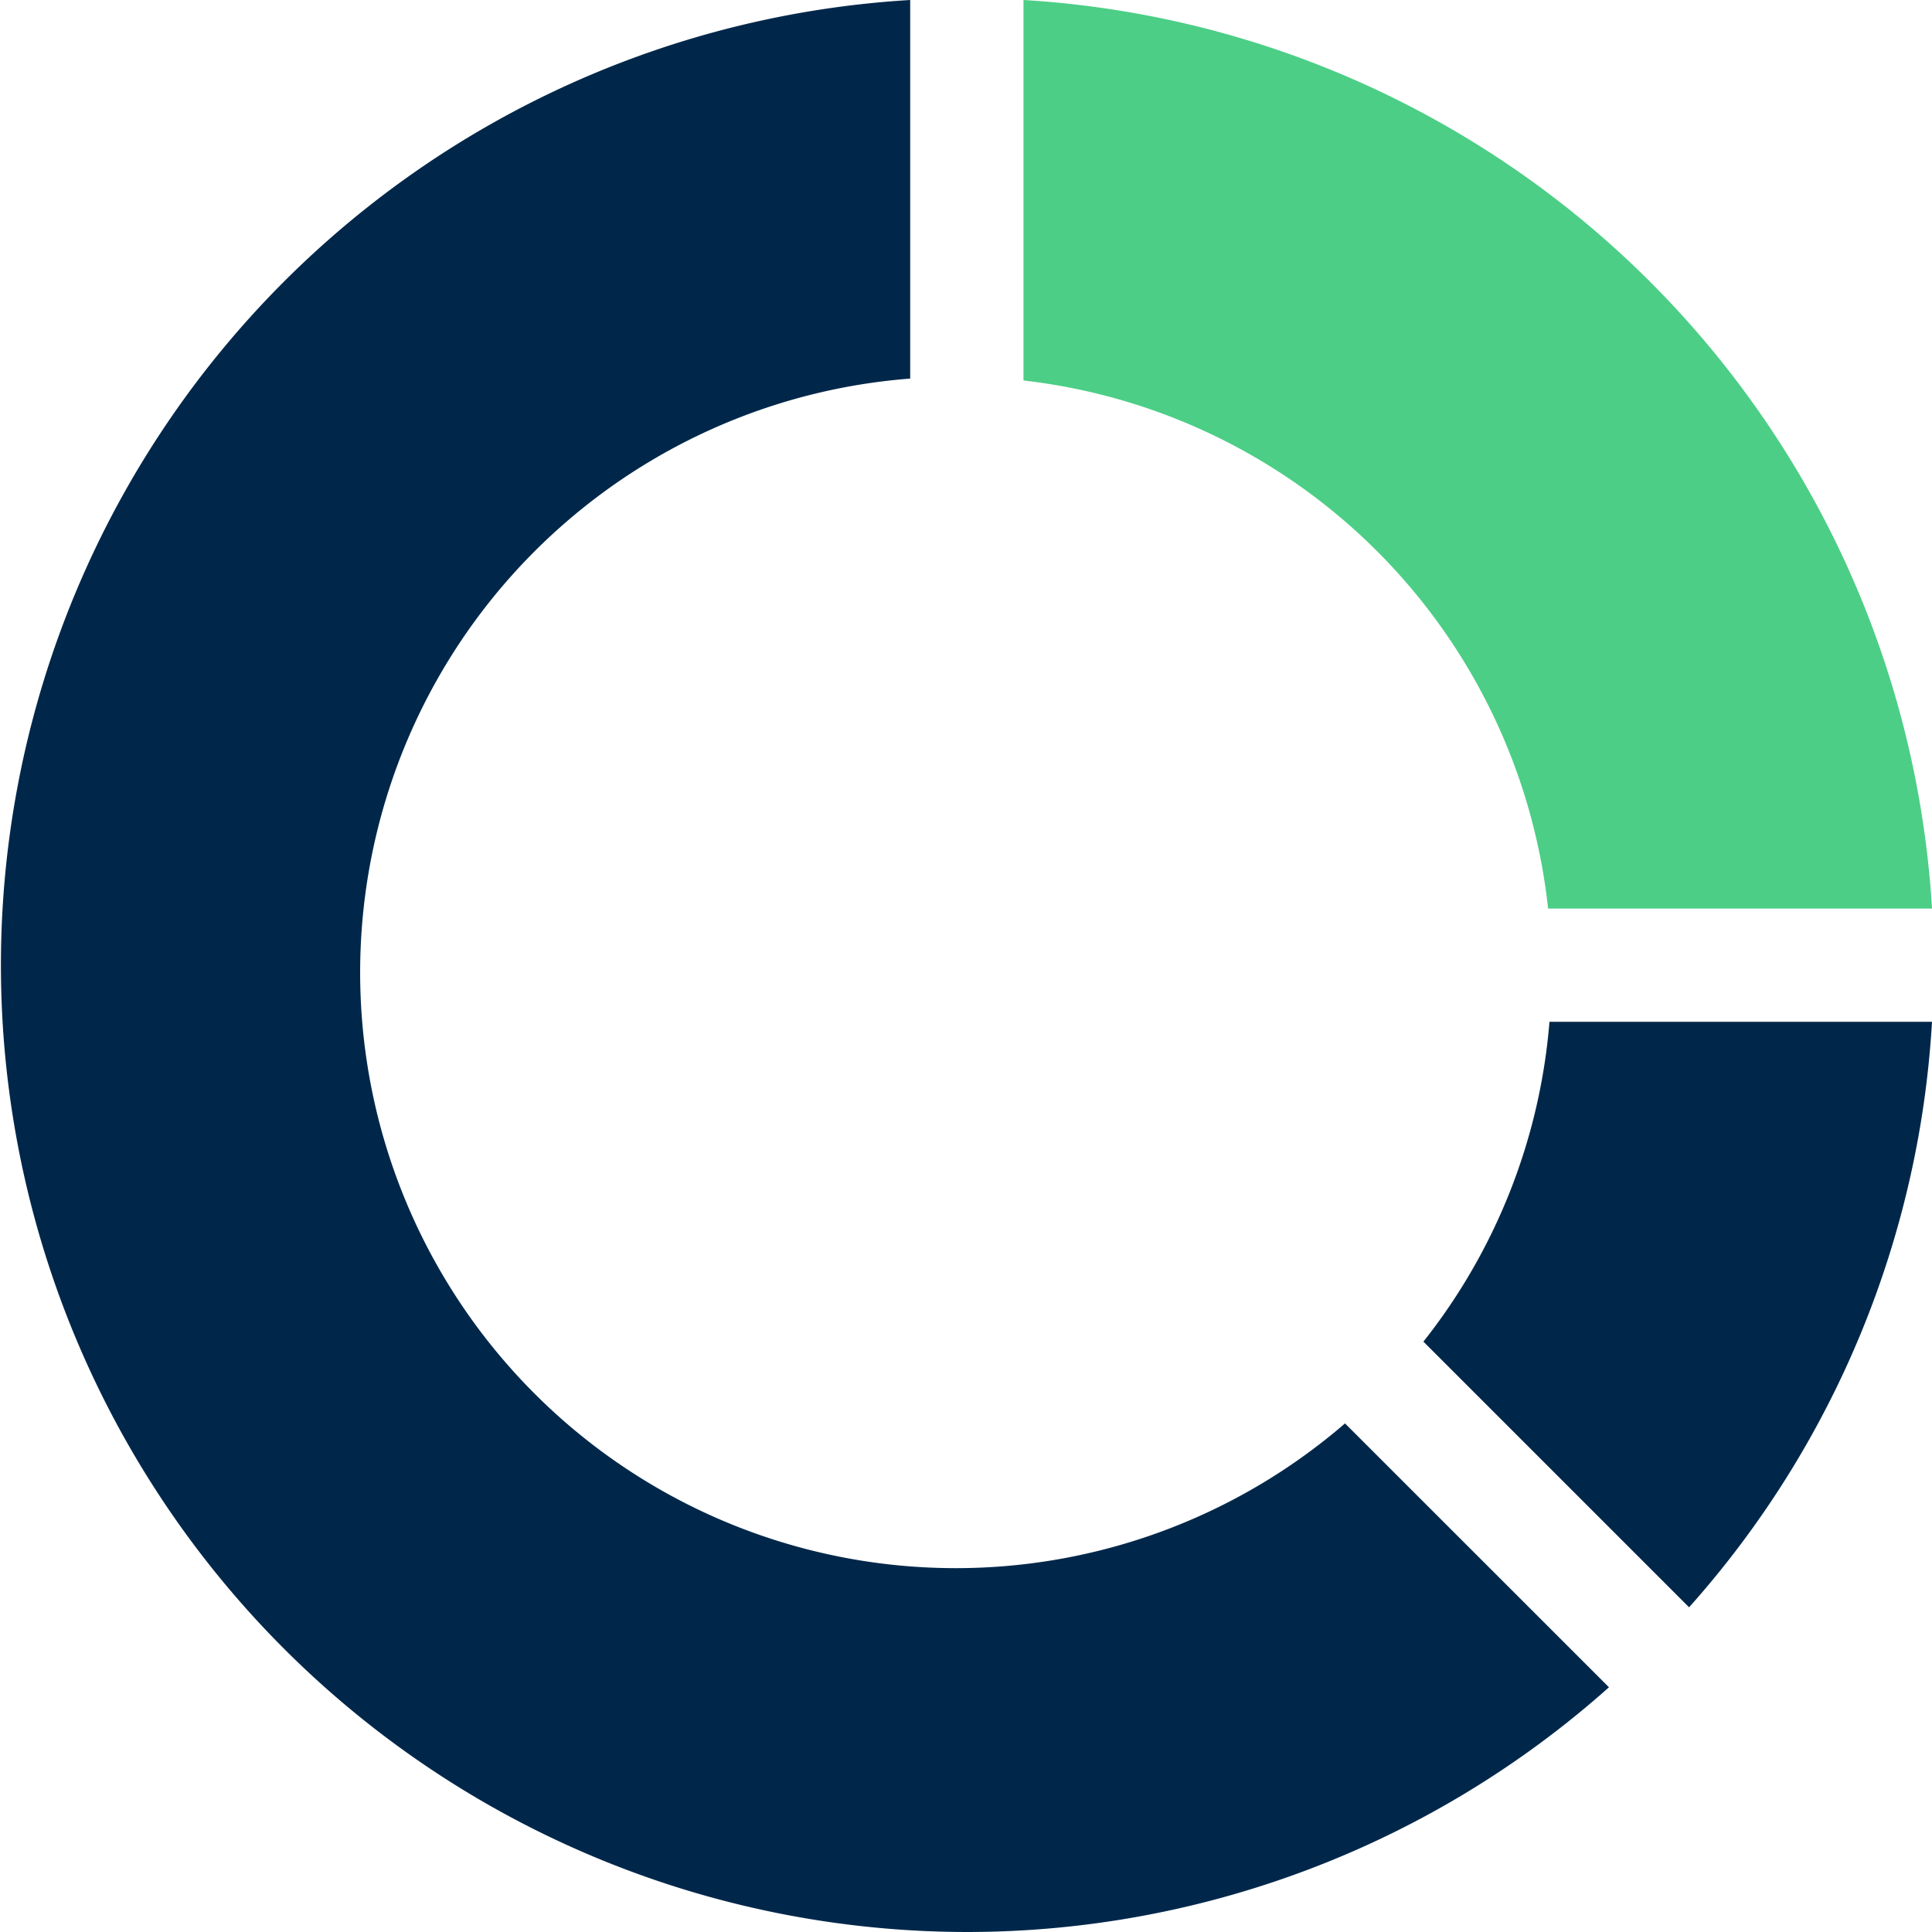 <?xml version="1.0" encoding="UTF-8"?> <svg xmlns="http://www.w3.org/2000/svg" xmlns:xlink="http://www.w3.org/1999/xlink" width="45" height="45" viewBox="0 0 45 45"><defs><clipPath id="clip-Financial_Budget_Management"><rect width="45" height="45"></rect></clipPath></defs><g id="Financial_Budget_Management" data-name="Financial_Budget Management" clip-path="url(#clip-Financial_Budget_Management)"><g id="Group_3587" data-name="Group 3587"><path id="Subtraction_4" data-name="Subtraction 4" d="M22.52,45A22.52,22.52,0,0,1,21.2,0V8.818A13.874,13.874,0,1,0,31.328,33.154L37.476,39.3A22.478,22.478,0,0,1,22.52,45Zm16.821-7.564h0l-6.187-6.187A13.79,13.79,0,0,0,36.09,23.8H45a22.429,22.429,0,0,1-5.658,13.637Z" fill="#00274a"></path><path id="Subtraction_5" data-name="Subtraction 5" d="M45,21.162H36.058a13.879,13.879,0,0,0-12.219-12.3V0A22.551,22.551,0,0,1,45,21.161Z" fill="#4cce86"></path></g></g></svg> 